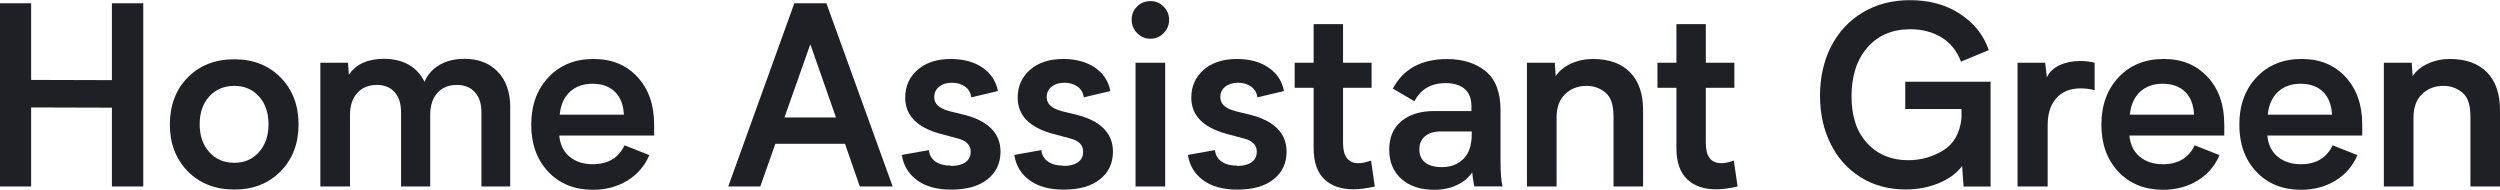 <?xml version="1.0" encoding="UTF-8"?>
<svg id="Layer_2" data-name="Layer 2" xmlns="http://www.w3.org/2000/svg" viewBox="0 0 318.79 24.2">
  <defs>
    <style>
      .cls-1 {
        fill: #1d2126;
      }
    </style>
  </defs>
  <g id="Layer_2-2" data-name="Layer 2">
    <g>
      <path class="cls-1" d="m0,.42h3.97v9.77l10.3.03V.42h4v23.36h-4v-10.05l-10.3-.03v10.08H0V.42Z"/>
      <path class="cls-1" d="m29.88,7.56c2.42,0,4.39.78,5.91,2.33,1.52,1.55,2.28,3.55,2.28,5.98s-.76,4.42-2.28,5.97c-1.52,1.55-3.49,2.33-5.91,2.33s-4.42-.78-5.94-2.33c-1.52-1.55-2.28-3.54-2.28-5.97s.76-4.45,2.28-5.99c1.52-1.55,3.5-2.32,5.94-2.32Zm0,13.2c1.29,0,2.34-.46,3.15-1.37.81-.91,1.21-2.1,1.21-3.55s-.4-2.64-1.21-3.54c-.81-.9-1.86-1.35-3.15-1.35s-2.39.45-3.2,1.35c-.81.9-1.22,2.08-1.22,3.54s.41,2.64,1.22,3.55c.81.91,1.88,1.37,3.2,1.37Z"/>
      <path class="cls-1" d="m65.06,13.73v10.05h-3.67v-9.47c0-1.09-.28-1.95-.84-2.56-.56-.61-1.33-.92-2.3-.92-1.03,0-1.85.34-2.47,1.01-.61.67-.92,1.61-.92,2.82v9.12h-3.72v-9.47c0-1.09-.27-1.95-.82-2.56-.55-.61-1.3-.92-2.27-.92-1.03,0-1.86.34-2.48,1.01s-.94,1.61-.94,2.82v9.12h-3.78v-15.78h3.52l.12,1.52c.92-1.34,2.41-2.02,4.48-2.02,1.21,0,2.25.25,3.14.75.89.5,1.56,1.23,2.02,2.19.39-.92,1.02-1.64,1.91-2.16.89-.52,1.95-.78,3.18-.78,1.79,0,3.21.55,4.27,1.66,1.05,1.1,1.58,2.63,1.58,4.58Z"/>
      <path class="cls-1" d="m83.4,17.28h-12.09c.12,1.19.57,2.09,1.34,2.72.77.62,1.75.94,2.94.94,1.93,0,3.28-.8,4.05-2.41l3.16,1.25c-.59,1.39-1.53,2.47-2.8,3.25-1.28.78-2.74,1.17-4.4,1.17-2.33,0-4.23-.76-5.68-2.29-1.45-1.53-2.18-3.53-2.18-6.01s.73-4.49,2.2-6.05c1.46-1.55,3.38-2.33,5.74-2.33s4.19.77,5.61,2.3c1.42,1.53,2.12,3.55,2.12,6.05v1.41Zm-12.03-2.66h8.19c-.07-1.28-.46-2.26-1.16-2.93s-1.65-1.01-2.84-1.01-2.14.34-2.88,1.02c-.74.68-1.18,1.65-1.31,2.91Z"/>
      <path class="cls-1" d="m107.76,18.34h-8.89l-1.92,5.44h-4.09L101.29.42h4.09l8.45,23.36h-4.19l-1.89-5.44Zm-1.16-3.36l-3.27-9.34-3.3,9.34h6.56Z"/>
      <path class="cls-1" d="m121.25,21.16c.78,0,1.4-.15,1.85-.46.45-.31.68-.76.68-1.37,0-.84-.57-1.41-1.7-1.69l-2.17-.58c-2.99-.81-4.48-2.35-4.48-4.61,0-1.45.53-2.63,1.58-3.55,1.05-.92,2.47-1.38,4.25-1.38,1.59,0,2.93.36,4.01,1.09,1.08.73,1.74,1.73,1.98,3l-3.39.8c-.07-.57-.34-1.03-.79-1.36-.45-.33-1.01-.5-1.68-.5s-1.22.17-1.64.51c-.42.34-.62.78-.62,1.32,0,.44.16.8.47,1.09.31.29.8.53,1.45.7l2.14.53c1.43.39,2.52.97,3.27,1.75s1.12,1.75,1.12,2.89c0,1.48-.56,2.66-1.67,3.53-1.11.88-2.65,1.31-4.61,1.31-1.81,0-3.27-.4-4.36-1.2s-1.74-1.87-1.94-3.23l3.45-.61c.06.62.34,1.11.84,1.46.49.35,1.15.52,1.98.52Z"/>
      <path class="cls-1" d="m135.59,21.16c.78,0,1.4-.15,1.85-.46.45-.31.68-.76.68-1.37,0-.84-.57-1.41-1.7-1.69l-2.17-.58c-2.99-.81-4.48-2.35-4.48-4.61,0-1.45.53-2.63,1.58-3.55,1.05-.92,2.47-1.38,4.25-1.38,1.59,0,2.93.36,4.01,1.09,1.08.73,1.74,1.73,1.98,3l-3.39.8c-.07-.57-.34-1.03-.79-1.36-.45-.33-1.01-.5-1.68-.5s-1.22.17-1.64.51c-.42.34-.62.78-.62,1.32,0,.44.16.8.47,1.09.31.29.8.53,1.45.7l2.14.53c1.43.39,2.52.97,3.27,1.75s1.12,1.75,1.12,2.89c0,1.48-.56,2.66-1.67,3.53-1.11.88-2.65,1.31-4.61,1.31-1.81,0-3.27-.4-4.36-1.2s-1.74-1.87-1.94-3.23l3.45-.61c.06.62.34,1.11.84,1.46.49.35,1.15.52,1.98.52Z"/>
      <path class="cls-1" d="m144.3,2.53c0-.68.23-1.24.7-1.7.46-.46,1.03-.69,1.7-.69s1.22.23,1.68.7c.46.47.7,1.03.7,1.69s-.23,1.22-.7,1.7c-.46.47-1.02.71-1.68.71s-1.22-.24-1.69-.71c-.47-.47-.7-1.04-.7-1.7Zm4.28,5.47v15.78h-3.78v-15.78h3.78Z"/>
      <path class="cls-1" d="m157.73,21.16c.78,0,1.4-.15,1.85-.46.45-.31.68-.76.68-1.37,0-.84-.57-1.41-1.7-1.69l-2.17-.58c-2.99-.81-4.48-2.35-4.48-4.61,0-1.45.53-2.63,1.58-3.55,1.05-.92,2.47-1.38,4.25-1.38,1.59,0,2.93.36,4.01,1.09,1.08.73,1.74,1.73,1.98,3l-3.39.8c-.07-.57-.34-1.03-.79-1.36-.45-.33-1.01-.5-1.68-.5s-1.22.17-1.64.51c-.42.34-.62.78-.62,1.32,0,.44.16.8.47,1.09.31.29.8.53,1.45.7l2.14.53c1.43.39,2.52.97,3.27,1.75s1.12,1.75,1.12,2.89c0,1.48-.56,2.66-1.67,3.53-1.11.88-2.65,1.31-4.61,1.31-1.81,0-3.27-.4-4.36-1.2s-1.74-1.87-1.94-3.23l3.45-.61c.06.62.34,1.11.84,1.46.49.35,1.15.52,1.98.52Z"/>
      <path class="cls-1" d="m175.33,23.78c-1.08.24-2,.36-2.75.36-1.59,0-2.84-.44-3.73-1.31s-1.34-2.18-1.34-3.91v-7.72h-2.42v-3.2h2.42V3.08h3.75v4.92h3.64v3.2h-3.64v7.05c0,1.71.66,2.56,1.98,2.56.43,0,.96-.11,1.59-.33l.48,3.3Z"/>
      <path class="cls-1" d="m188,23.78c-.12-.51-.21-1.11-.27-1.8-.46.68-1.11,1.22-1.95,1.62-.84.4-1.81.6-2.91.6-1.73,0-3.11-.46-4.16-1.38-1.04-.92-1.56-2.17-1.56-3.74s.51-2.75,1.54-3.62c1.03-.87,2.43-1.3,4.21-1.3h4.73v-.61c0-.99-.29-1.73-.87-2.22-.58-.49-1.39-.73-2.43-.73-1.84,0-3.17.77-3.97,2.31l-2.75-1.61c1.33-2.51,3.64-3.77,6.92-3.77,1.99,0,3.62.51,4.89,1.53,1.28,1.03,1.92,2.69,1.92,4.98v6.28c0,1.78.09,2.93.28,3.45h-3.64Zm-.33-7.02h-3.89c-.89,0-1.57.2-2.06.61-.49.41-.73.96-.73,1.67s.25,1.3.75,1.69c.5.39,1.21.58,2.14.58,1.11,0,2.03-.35,2.73-1.05.71-.7,1.06-1.75,1.06-3.13v-.36Z"/>
      <path class="cls-1" d="m209.52,14.05v9.73h-3.77v-8.92c0-1.5-.35-2.53-1.06-3.08-.68-.55-1.47-.83-2.38-.83-1.09,0-2.01.35-2.73,1.05-.73.7-1.09,1.69-1.09,2.98v8.8h-3.78v-15.78h3.55l.12,1.7c.45-.67,1.1-1.2,1.95-1.59.85-.39,1.79-.59,2.8-.59,2.04,0,3.62.57,4.73,1.7,1.11,1.13,1.66,2.74,1.66,4.82Z"/>
      <path class="cls-1" d="m221.59,23.78c-1.08.24-2,.36-2.75.36-1.59,0-2.84-.44-3.73-1.31s-1.34-2.18-1.34-3.91v-7.72h-2.42v-3.2h2.42V3.08h3.75v4.92h3.64v3.2h-3.64v7.05c0,1.71.66,2.56,1.98,2.56.43,0,.96-.11,1.59-.33l.48,3.3Z"/>
      <path class="cls-1" d="m253.83,10.41v13.38h-3.44l-.19-2.62c-.71.94-1.71,1.67-3.01,2.2s-2.7.79-4.2.79c-2.14,0-4.03-.51-5.7-1.54-1.66-1.03-2.95-2.45-3.85-4.27-.91-1.82-1.36-3.87-1.36-6.16s.47-4.44,1.42-6.28c.95-1.84,2.29-3.29,4.04-4.33,1.74-1.04,3.75-1.56,6.02-1.56,2.47,0,4.58.58,6.34,1.73,1.8,1.16,3.04,2.7,3.7,4.64l-3.55,1.47c-.5-1.35-1.32-2.38-2.46-3.08-1.14-.7-2.48-1.05-4.01-1.05-2.29,0-4.11.78-5.46,2.33-1.35,1.55-2.02,3.62-2.02,6.22s.67,4.55,2,5.99c1.33,1.44,3.08,2.16,5.23,2.16,1.6,0,3.07-.41,4.41-1.22,1.36-.81,2.16-2.18,2.38-4.09v-1.22h-7.17v-3.48h10.86Z"/>
      <path class="cls-1" d="m265.24,7.78c.7,0,1.32.07,1.86.22v3.5c-.6-.16-1.19-.23-1.77-.23-1.33,0-2.37.41-3.11,1.24-.74.83-1.11,1.98-1.11,3.46v7.81h-3.84v-15.78h3.52l.22,1.86c.31-.67.85-1.18,1.61-1.54.76-.36,1.64-.54,2.62-.54Z"/>
      <path class="cls-1" d="m283.62,17.28h-12.09c.12,1.19.57,2.09,1.34,2.72.77.62,1.75.94,2.94.94,1.93,0,3.28-.8,4.05-2.41l3.16,1.25c-.59,1.39-1.53,2.47-2.8,3.25-1.28.78-2.74,1.17-4.4,1.17-2.33,0-4.23-.76-5.68-2.29-1.45-1.53-2.18-3.53-2.18-6.01s.73-4.49,2.2-6.05c1.46-1.55,3.38-2.33,5.74-2.33s4.19.77,5.61,2.3c1.42,1.53,2.12,3.55,2.12,6.05v1.41Zm-12.03-2.66h8.19c-.07-1.28-.46-2.26-1.16-2.93s-1.65-1.01-2.84-1.01-2.14.34-2.88,1.02c-.74.68-1.18,1.65-1.31,2.91Z"/>
      <path class="cls-1" d="m301.21,17.28h-12.09c.12,1.19.57,2.09,1.34,2.72.77.62,1.75.94,2.94.94,1.93,0,3.28-.8,4.05-2.41l3.16,1.25c-.59,1.39-1.53,2.47-2.8,3.25-1.28.78-2.74,1.17-4.4,1.17-2.33,0-4.23-.76-5.68-2.29-1.45-1.53-2.18-3.53-2.18-6.01s.73-4.49,2.2-6.05c1.46-1.55,3.38-2.33,5.74-2.33s4.19.77,5.61,2.3c1.42,1.53,2.12,3.55,2.12,6.05v1.41Zm-12.03-2.66h8.19c-.07-1.28-.46-2.26-1.16-2.93s-1.65-1.01-2.84-1.01-2.14.34-2.88,1.02c-.74.68-1.18,1.65-1.31,2.91Z"/>
      <path class="cls-1" d="m318.79,14.05v9.73h-3.77v-8.92c0-1.5-.35-2.53-1.06-3.08-.68-.55-1.47-.83-2.38-.83-1.09,0-2.01.35-2.73,1.05-.73.7-1.09,1.69-1.09,2.98v8.8h-3.78v-15.78h3.55l.12,1.7c.45-.67,1.1-1.2,1.95-1.59.85-.39,1.79-.59,2.8-.59,2.04,0,3.62.57,4.73,1.7,1.11,1.13,1.66,2.74,1.66,4.82Z"/>
    </g>
  </g>
</svg>